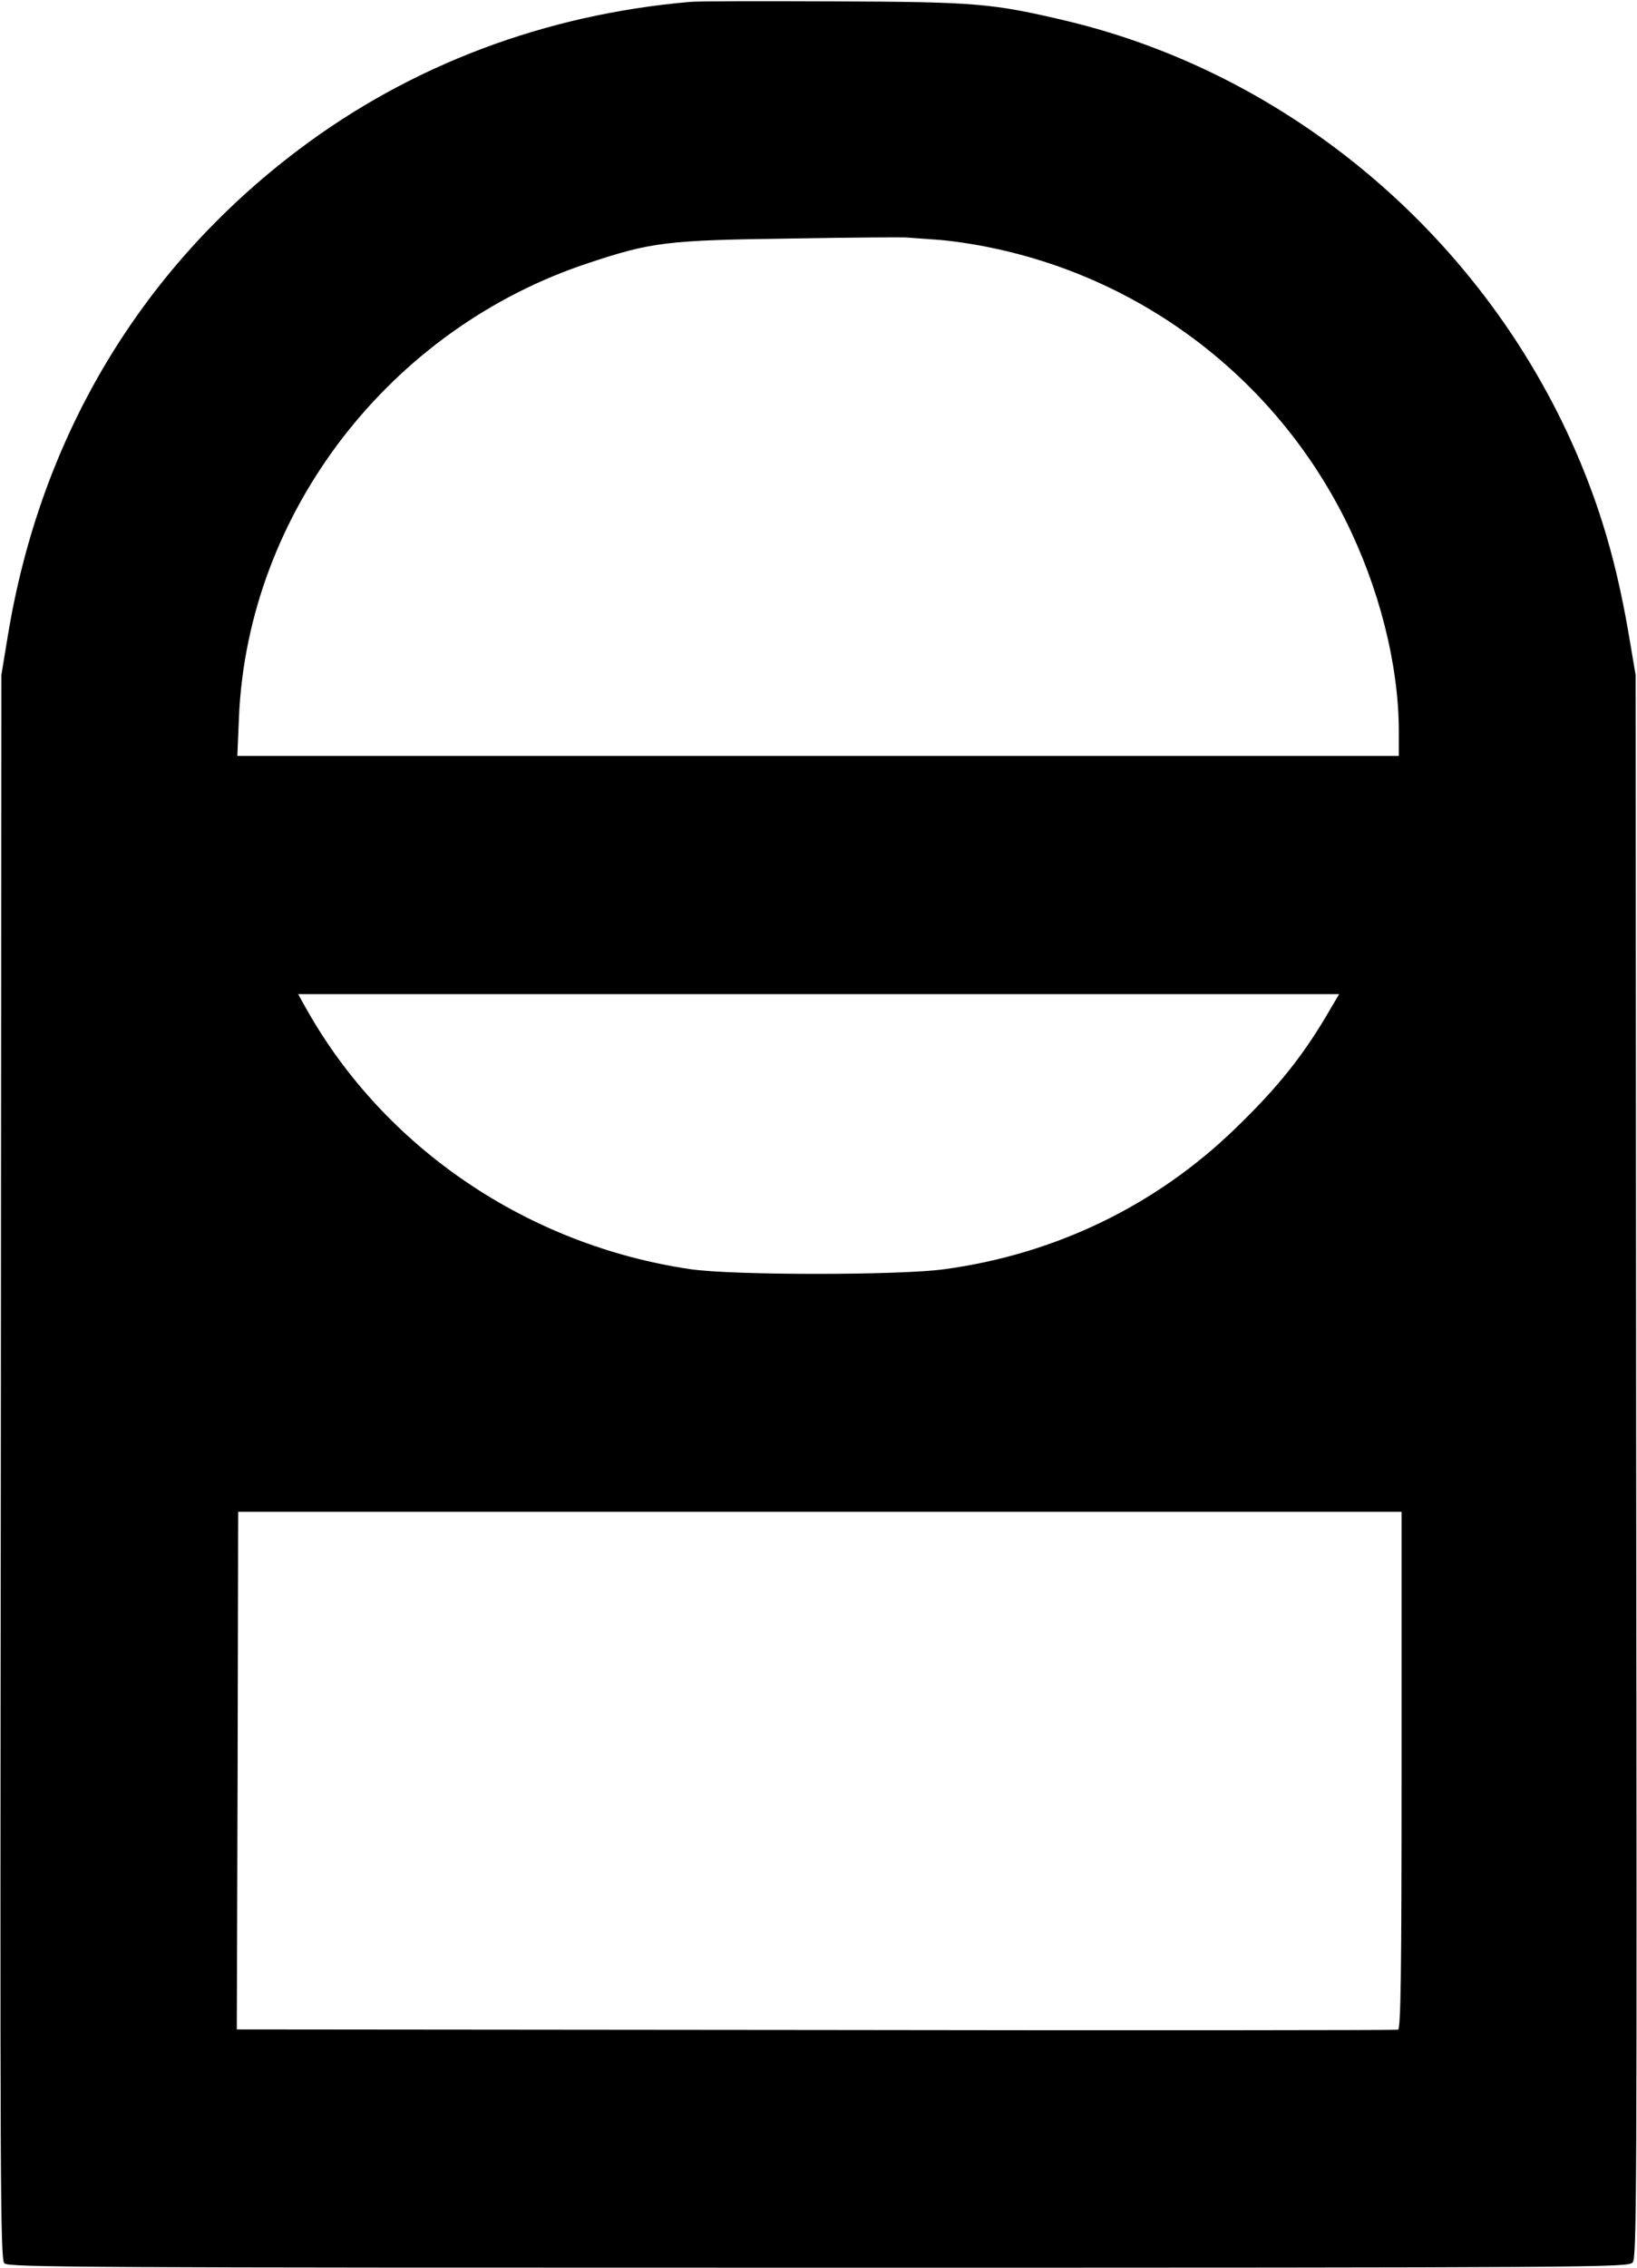 <svg xmlns="http://www.w3.org/2000/svg" width="797.333" height="1104" version="1.0" viewBox="0 0 598 828"><path d="M252 .7c-52.9 4.6-101.8 23-142.7 53.8-57.8 43.5-94.6 105-106.5 178l-2.3 14-.2 289.2C0 798.8.1 825 1.6 826.4c1.4 1.5 28.3 1.6 297.3 1.6 286.6 0 295.8-.1 297.5-1.9 1.5-1.7 1.6-21.6 1.3-290.7l-.2-288.9-2.2-13c-3.9-23.3-8.8-41.7-16.4-60.8C546.2 90.5 474.2 27.8 389.5 7.6c-27.2-6.4-32.7-6.9-85-7.1-26.4-.1-50-.1-52.5.2zm90 86.8c4.7.3 13.8 1.6 20.3 3 55.9 11.6 103.4 48.1 129 99 12.5 24.9 19.7 53.2 19.7 77.7v8.8H86.7l.6-14.3c3.3-74.6 55.1-141.8 127.8-165.7 22.9-7.6 28.5-8.3 73.4-8.9 22-.4 41.1-.5 42.5-.4 1.4.1 6.3.5 11 .8zm144.4 280.2c-9.9 17.3-19.5 29.3-35.5 44.7-28.8 27.8-65.4 45.5-105.7 51-16 2.3-78 2.3-93.1 0-59.1-8.7-111.4-44-140-94.7l-3.2-5.7h380.3l-2.8 4.7zM512 646.4c0 74.7-.3 94.5-1.3 94.7-.6.2-96.4.3-212.7.1L86.5 741l.3-94.5.2-94.5h425v94.4z"/></svg>